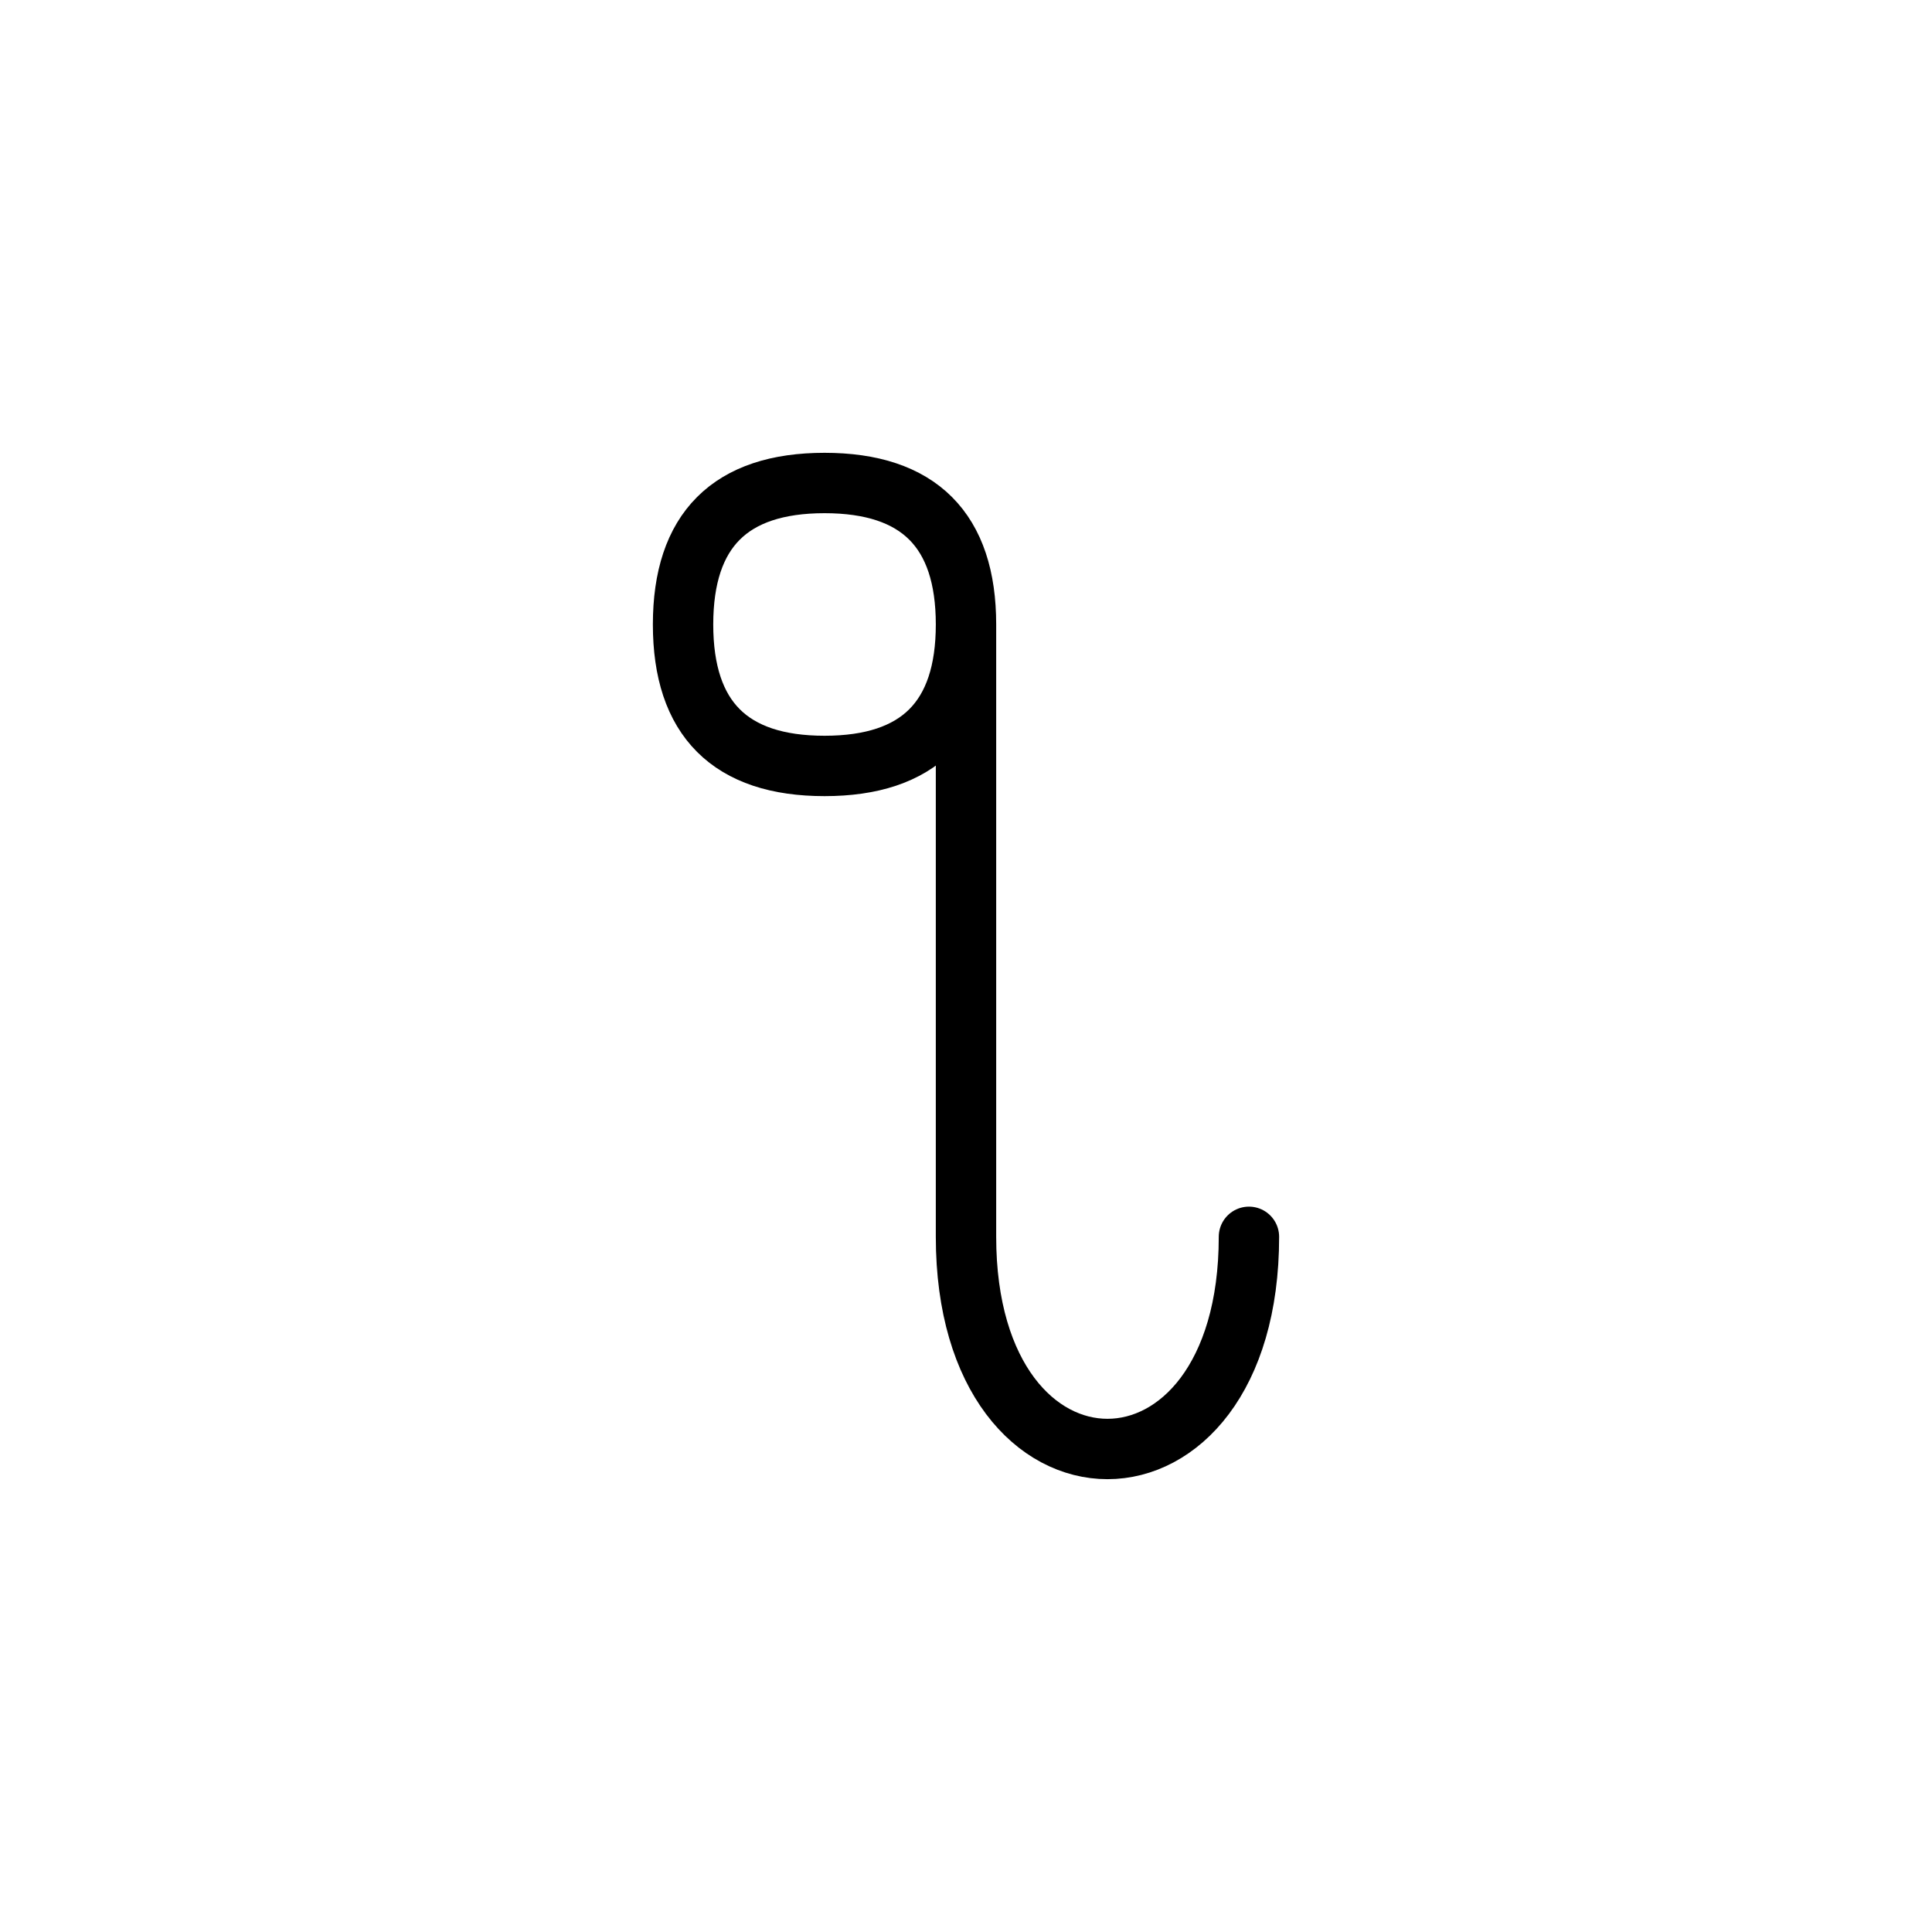 <?xml version="1.0" encoding="UTF-8"?>
<svg xmlns="http://www.w3.org/2000/svg" xmlns:xlink="http://www.w3.org/1999/xlink"
     width="40" height="40" viewBox="-20.0 -20.0 40 40">
<defs>
</defs>
<path d="M0,0 L0,4.142 L0,-7.071 Q0,-10,-2.929,-10 Q-5.858,-10,-5.858,-7.071 Q-5.858,-4.142,-2.929,-4.142 Q0,-4.142,0,-7.071 M0,0 L0,-4.142 L0,5.607 C0,11.464,5.858,11.464,5.858,5.607" stroke="black" fill="none" stroke-width="1.25" stroke-linecap="round" stroke-linejoin="round" />
</svg>